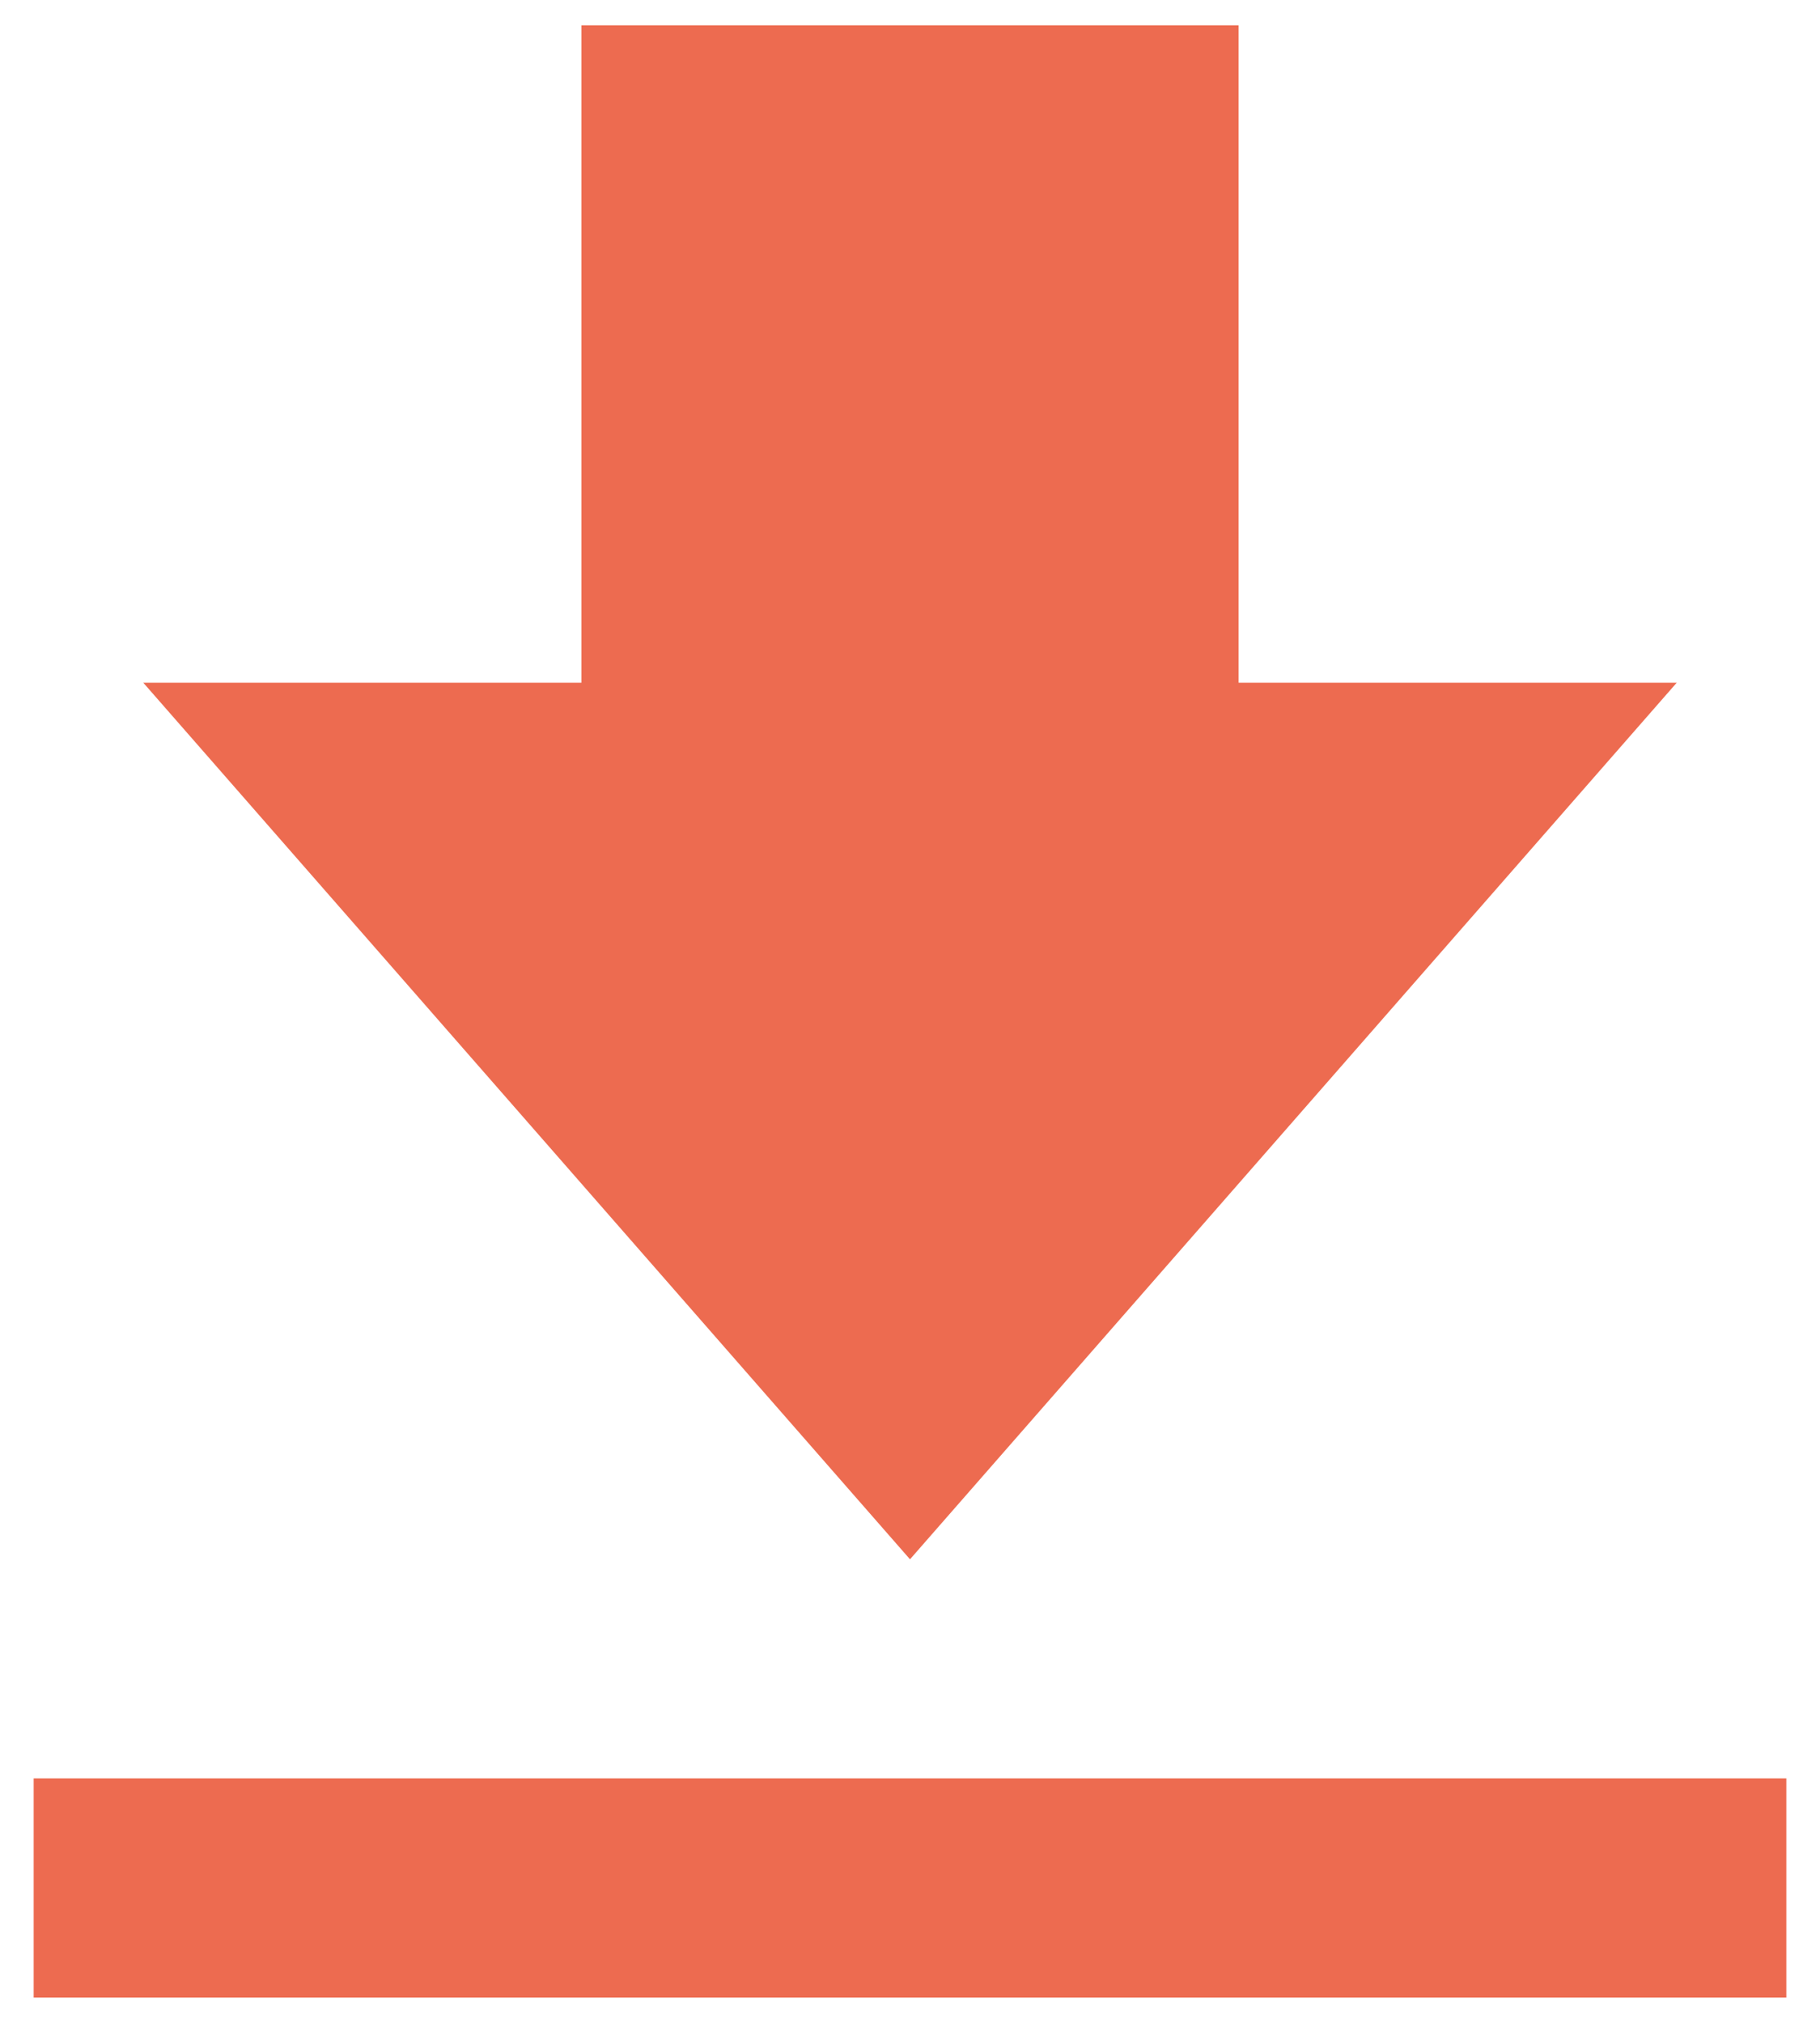 <svg width="18" height="20" viewBox="0 0 18 20" fill="none" xmlns="http://www.w3.org/2000/svg">
<path d="M16.583 6.75H12.25V0.25H5.75V6.75H1.417L9 15.417L16.583 6.75ZM0.333 17.583H17.667V19.75H0.333V17.583Z" fill="#ED6B50"/>
</svg>
